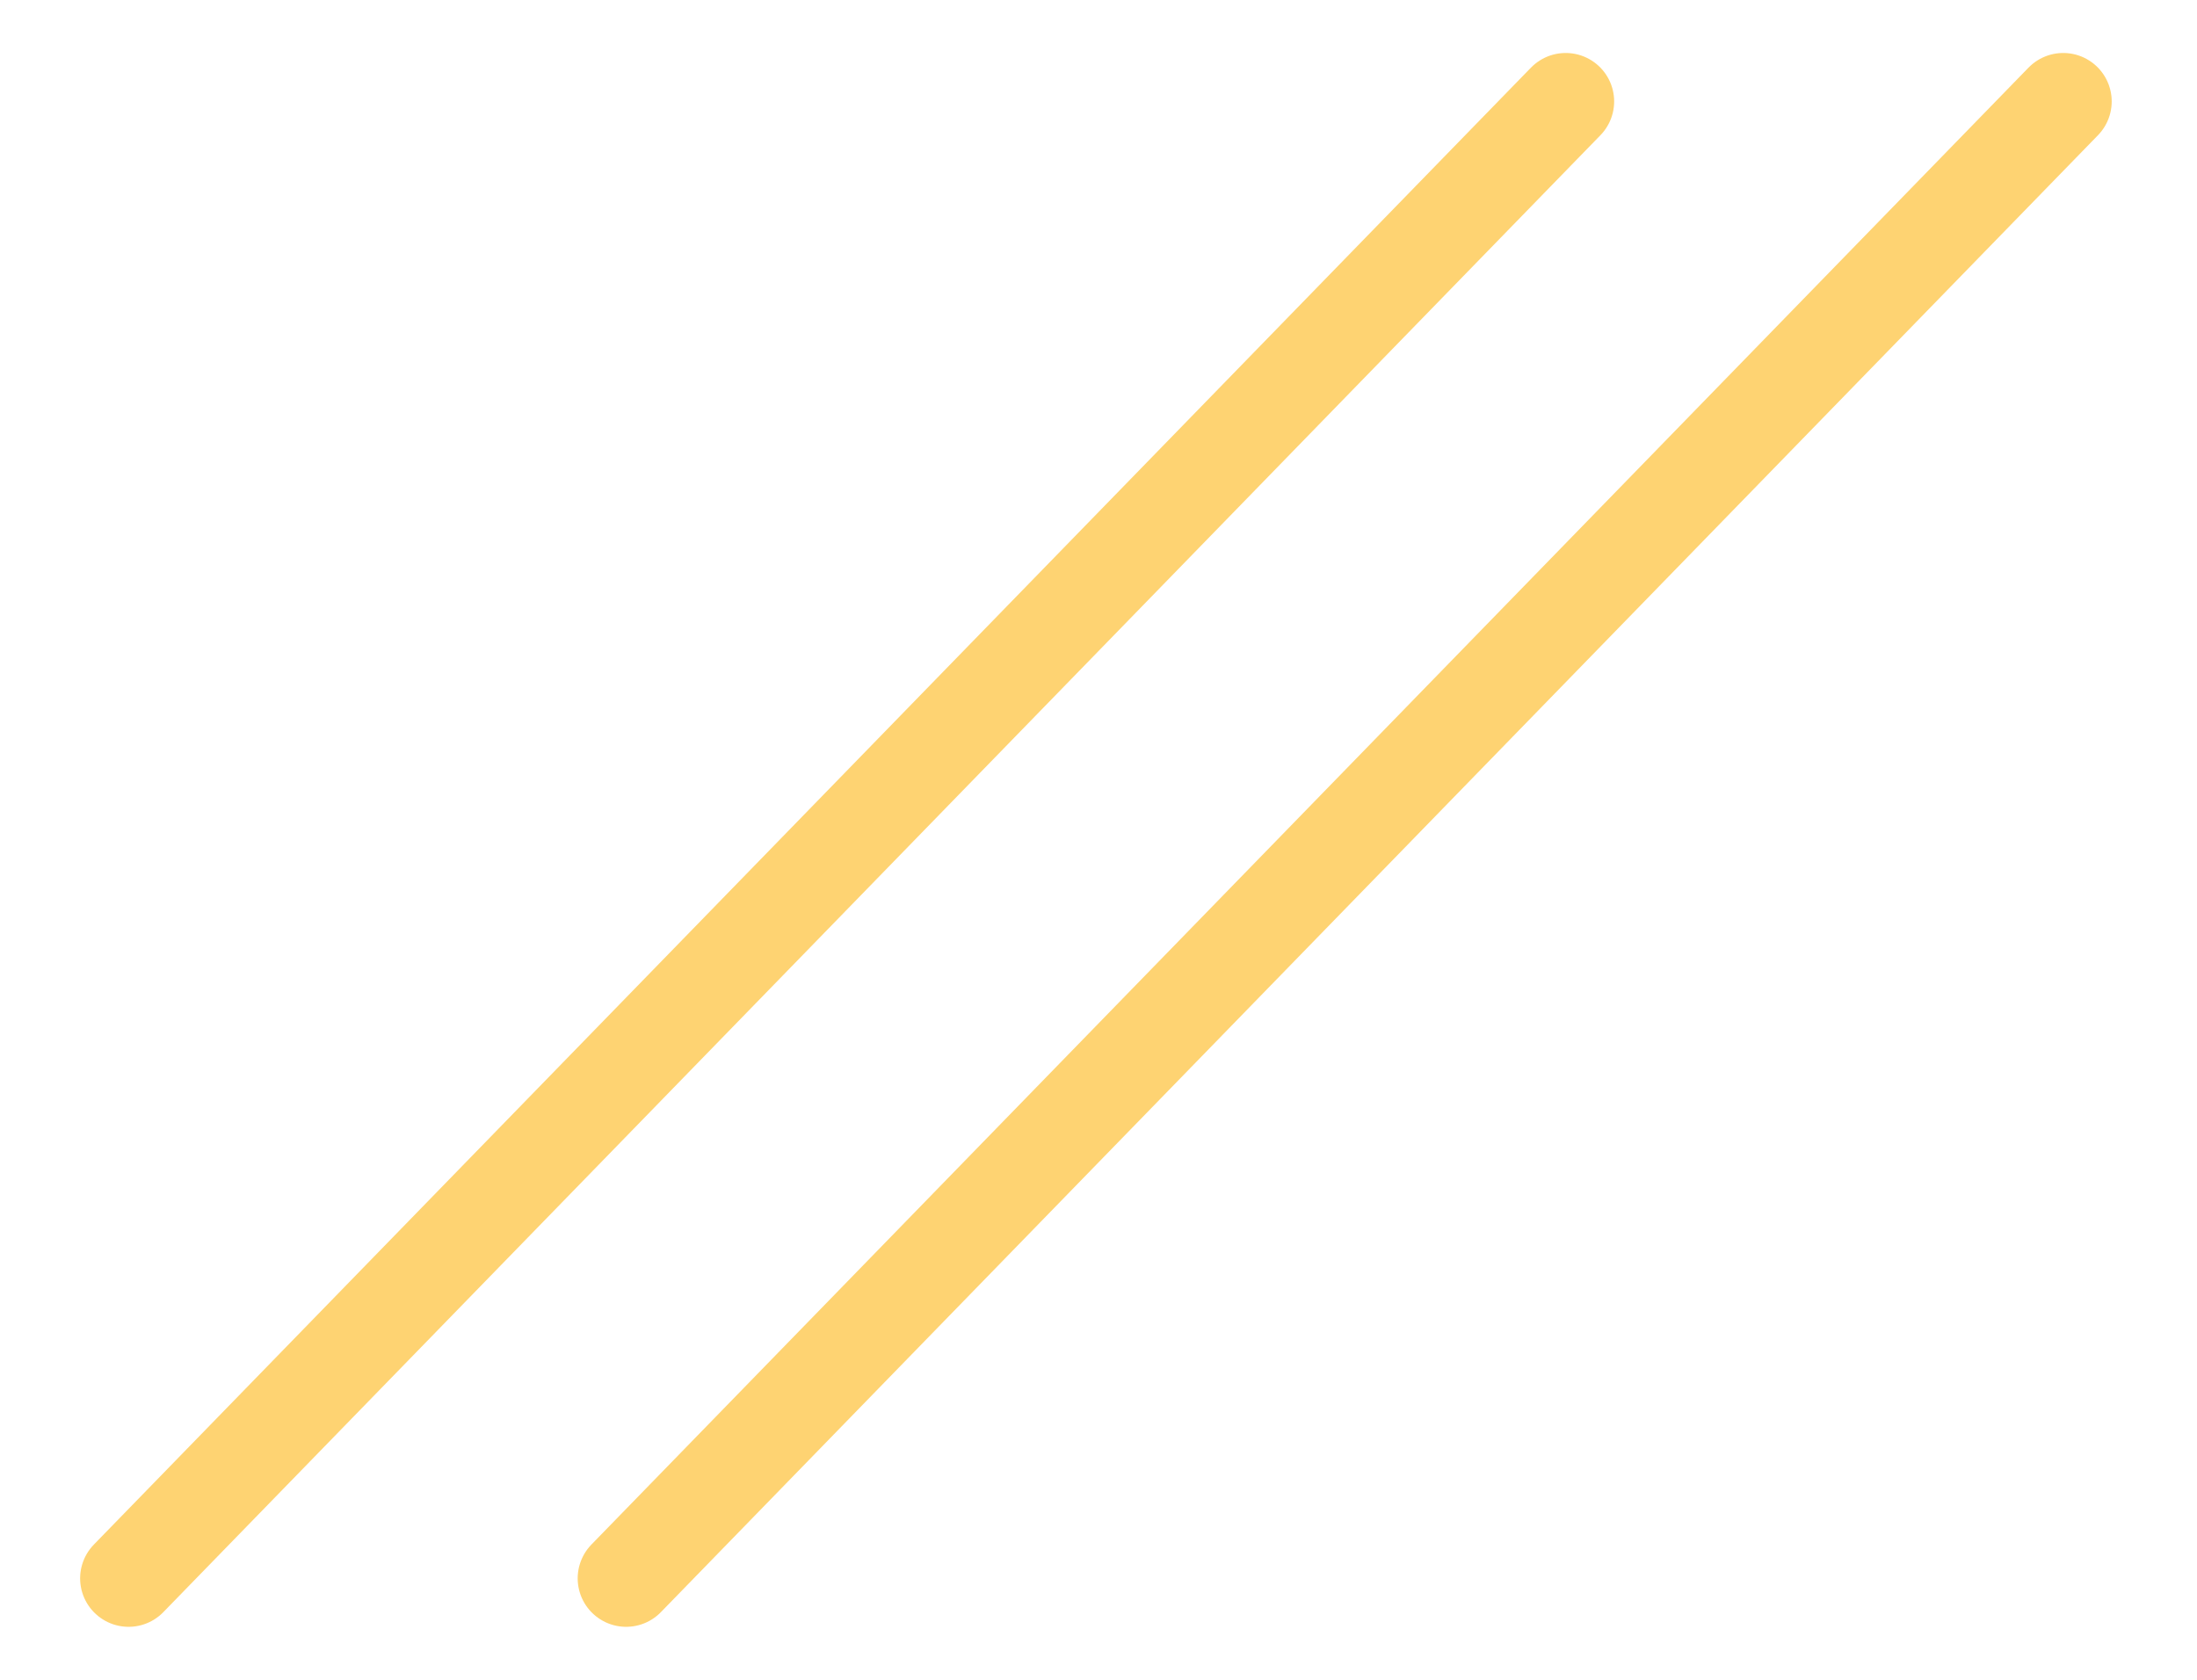 <svg width="17" height="13" viewBox="0 0 17 13" fill="none" xmlns="http://www.w3.org/2000/svg">
<path d="M12.115 0.785L0.995 12.215" stroke="#FED372" stroke-width="0.75" stroke-linecap="round" stroke-linejoin="round"/>
<path d="M15.965 0.785L4.845 12.215" stroke="#FED372" stroke-width="0.75" stroke-linecap="round" stroke-linejoin="round"/>
</svg>
